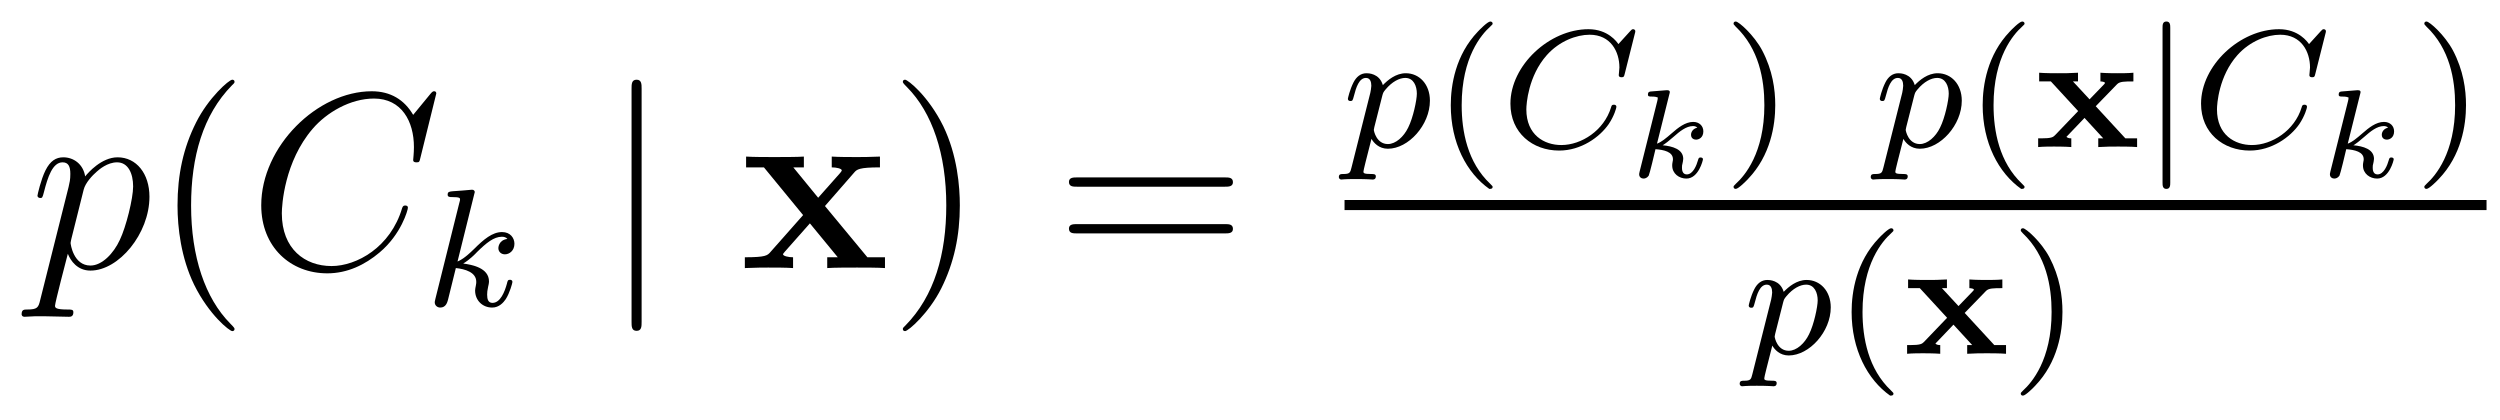 <?xml version='1.0' encoding='UTF-8'?>
<!-- This file was generated by dvisvgm 2.8.1 -->
<svg version='1.1' xmlns='http://www.w3.org/2000/svg' xmlns:xlink='http://www.w3.org/1999/xlink' width='119pt' height='20pt' viewBox='0 -20 119 20'>
<g id='page1'>
<g transform='matrix(1 0 0 -1 -127 647)'>
<path d='M128.914 652.722C128.83 652.363 128.783 652.267 128.292 652.267C128.149 652.267 128.029 652.267 128.029 652.04C128.029 652.017 128.041 651.921 128.173 651.921C128.328 651.921 128.496 651.945 128.651 651.945H129.165C129.416 651.945 130.026 651.921 130.277 651.921C130.348 651.921 130.492 651.921 130.492 652.136C130.492 652.267 130.408 652.267 130.205 652.267C129.655 652.267 129.619 652.351 129.619 652.447C129.619 652.59 130.157 654.647 130.229 654.921C130.36 654.587 130.683 654.12 131.305 654.12C132.656 654.12 134.114 655.878 134.114 657.635C134.114 658.735 133.493 659.512 132.596 659.512C131.831 659.512 131.185 658.771 131.054 658.603C130.958 659.201 130.492 659.512 130.014 659.512C129.667 659.512 129.392 659.344 129.165 658.89C128.95 658.46 128.783 657.731 128.783 657.683C128.783 657.635 128.83 657.575 128.914 657.575C129.01 657.575 129.022 657.587 129.093 657.862C129.273 658.567 129.5 659.273 129.978 659.273C130.253 659.273 130.348 659.081 130.348 658.723C130.348 658.436 130.313 658.316 130.265 658.101L128.914 652.722ZM130.982 657.97C131.066 658.304 131.401 658.651 131.592 658.818C131.723 658.938 132.118 659.273 132.572 659.273C133.098 659.273 133.337 658.747 133.337 658.125C133.337 657.551 133.002 656.2 132.703 655.579C132.405 654.933 131.855 654.36 131.305 654.36C130.492 654.36 130.36 655.387 130.36 655.435C130.36 655.471 130.384 655.567 130.396 655.627L130.982 657.97Z'/>
<path d='M138.164 651.335C138.164 651.371 138.164 651.395 137.961 651.598C136.765 652.806 136.096 654.778 136.096 657.217C136.096 659.536 136.658 661.532 138.045 662.943C138.164 663.05 138.164 663.074 138.164 663.11C138.164 663.182 138.104 663.206 138.056 663.206C137.901 663.206 136.921 662.345 136.335 661.173C135.726 659.966 135.45 658.687 135.45 657.217C135.45 656.152 135.618 654.73 136.239 653.451C136.944 652.017 137.925 651.239 138.056 651.239C138.104 651.239 138.164 651.263 138.164 651.335Z'/>
<path d='M147.767 662.548C147.767 662.656 147.683 662.656 147.66 662.656C147.636 662.656 147.588 662.656 147.492 662.536L146.667 661.532C146.249 662.249 145.592 662.656 144.695 662.656C142.113 662.656 139.435 660.038 139.435 657.228C139.435 655.232 140.834 653.989 142.579 653.989C143.535 653.989 144.372 654.395 145.066 654.981C146.106 655.854 146.416 657.013 146.416 657.109C146.416 657.217 146.321 657.217 146.285 657.217C146.177 657.217 146.165 657.145 146.142 657.097C145.592 655.232 143.978 654.336 142.782 654.336C141.515 654.336 140.415 655.148 140.415 656.846C140.415 657.228 140.535 659.308 141.886 660.874C142.543 661.64 143.667 662.309 144.803 662.309C146.118 662.309 146.703 661.221 146.703 660.002C146.703 659.691 146.667 659.428 146.667 659.38C146.667 659.273 146.787 659.273 146.823 659.273C146.954 659.273 146.966 659.285 147.014 659.5L147.767 662.548Z'/>
<path d='M149.567 657.731C149.575 657.747 149.599 657.851 149.599 657.858C149.599 657.898 149.567 657.97 149.471 657.97C149.439 657.97 149.192 657.946 149.009 657.93L148.563 657.898C148.388 657.882 148.308 657.874 148.308 657.731C148.308 657.619 148.419 657.619 148.515 657.619C148.898 657.619 148.898 657.572 148.898 657.5C148.898 657.476 148.898 657.46 148.857 657.317L147.726 652.782C147.694 652.663 147.694 652.615 147.694 652.607C147.694 652.472 147.806 652.36 147.957 652.36C148.228 652.36 148.292 652.615 148.324 652.727C148.403 653.062 148.611 653.906 148.698 654.241C149.137 654.193 149.67 654.042 149.67 653.587C149.67 653.547 149.67 653.508 149.654 653.428C149.631 653.324 149.615 653.213 149.615 653.173C149.615 652.703 149.965 652.36 150.428 652.36C150.762 652.36 150.969 652.607 151.073 652.759C151.264 653.053 151.392 653.532 151.392 653.579C151.392 653.659 151.328 653.683 151.272 653.683C151.176 653.683 151.16 653.635 151.128 653.492C151.025 653.117 150.818 652.583 150.443 652.583C150.236 652.583 150.188 652.759 150.188 652.974C150.188 653.077 150.196 653.173 150.236 653.356C150.244 653.388 150.276 653.516 150.276 653.603C150.276 654.257 149.455 654.4 149.049 654.456C149.344 654.631 149.615 654.902 149.71 655.006C150.148 655.436 150.507 655.731 150.889 655.731C150.993 655.731 151.089 655.707 151.152 655.627C150.722 655.572 150.722 655.197 150.722 655.189C150.722 655.014 150.858 654.894 151.033 654.894C151.248 654.894 151.487 655.07 151.487 655.396C151.487 655.667 151.296 655.954 150.897 655.954C150.435 655.954 150.021 655.603 149.567 655.149C149.105 654.695 148.905 654.607 148.778 654.552L149.567 657.731Z'/>
<path d='M157.541 662.775C157.541 662.99 157.541 663.206 157.302 663.206C157.062 663.206 157.062 662.99 157.062 662.775V651.682C157.062 651.467 157.062 651.252 157.302 651.252C157.541 651.252 157.541 651.467 157.541 651.682V662.775Z'/>
<path d='M166.268 657.193L167.655 658.782C167.786 658.938 167.894 659.033 168.886 659.033V659.547C168.217 659.524 168.192 659.524 167.786 659.524C167.439 659.524 166.925 659.524 166.591 659.547V659.033C166.818 659.033 167.069 658.974 167.069 658.89C167.069 658.866 167.009 658.782 166.985 658.759L165.945 657.587L164.762 659.033H165.264V659.547C164.989 659.524 164.176 659.524 163.853 659.524C163.495 659.524 162.849 659.524 162.514 659.547V659.033H163.363L165.228 656.762L163.674 655.005C163.53 654.838 163.447 654.754 162.455 654.754V654.24C163.172 654.264 163.196 654.264 163.566 654.264C163.913 654.264 164.415 654.264 164.75 654.24V654.754C164.523 654.754 164.272 654.814 164.272 654.897C164.272 654.909 164.272 654.921 164.355 655.017L165.551 656.368L166.878 654.754H166.376V654.24C166.662 654.264 167.463 654.264 167.798 654.264C168.157 654.264 168.79 654.264 169.125 654.24V654.754H168.288L166.268 657.193Z'/>
<path d='M172.688 657.217C172.688 658.125 172.569 659.607 171.9 660.994C171.194 662.428 170.214 663.206 170.082 663.206C170.035 663.206 169.975 663.182 169.975 663.11C169.975 663.074 169.975 663.05 170.178 662.847C171.374 661.64 172.043 659.667 172.043 657.228C172.043 654.909 171.481 652.913 170.094 651.502C169.975 651.395 169.975 651.371 169.975 651.335C169.975 651.263 170.035 651.239 170.082 651.239C170.238 651.239 171.218 652.1 171.804 653.272C172.414 654.491 172.688 655.782 172.688 657.217Z'/>
<path d='M185.305 658.113C185.472 658.113 185.688 658.113 185.688 658.328C185.688 658.555 185.484 658.555 185.305 658.555H178.264C178.097 658.555 177.882 658.555 177.882 658.34C177.882 658.113 178.085 658.113 178.264 658.113H185.305ZM185.305 655.89C185.472 655.89 185.688 655.89 185.688 656.105C185.688 656.332 185.484 656.332 185.305 656.332H178.264C178.097 656.332 177.882 656.332 177.882 656.117C177.882 655.89 178.085 655.89 178.264 655.89H185.305Z'/>
<path d='M191.334 659.036C191.271 658.781 191.255 658.717 190.936 658.717C190.824 658.717 190.729 658.717 190.729 658.566C190.729 658.494 190.801 658.454 190.84 658.454C190.92 658.454 190.952 658.478 191.542 658.478C192.115 658.478 192.282 658.454 192.338 658.454C192.371 658.454 192.49 658.454 192.49 658.606C192.49 658.717 192.378 658.717 192.282 658.717C191.9 658.717 191.9 658.765 191.9 658.837C191.9 658.893 192.043 659.458 192.282 660.39C192.386 660.207 192.634 659.92 193.063 659.92C194.044 659.92 195.064 661.052 195.064 662.207C195.064 662.996 194.554 663.514 193.916 663.514C193.438 663.514 193.056 663.187 192.824 662.948C192.658 663.514 192.124 663.514 192.043 663.514C191.757 663.514 191.558 663.331 191.43 663.084C191.247 662.725 191.159 662.319 191.159 662.295C191.159 662.223 191.215 662.191 191.278 662.191C191.382 662.191 191.39 662.223 191.446 662.43C191.549 662.837 191.693 663.291 192.019 663.291C192.218 663.291 192.275 663.108 192.275 662.917C192.275 662.837 192.242 662.646 192.227 662.582L191.334 659.036ZM192.8 662.454C192.84 662.59 192.84 662.606 192.96 662.749C193.262 663.108 193.606 663.291 193.892 663.291C194.291 663.291 194.442 662.901 194.442 662.542C194.442 662.247 194.267 661.394 194.028 660.924C193.82 660.494 193.438 660.143 193.063 660.143C192.522 660.143 192.394 660.765 192.394 660.821C192.394 660.837 192.41 660.924 192.418 660.948L192.8 662.454Z'/>
<path d='M197.89 658.008C197.953 658.008 198.049 658.008 198.049 658.103C198.049 658.135 198.042 658.143 197.938 658.247C196.846 659.275 196.576 660.757 196.576 661.992C196.576 664.287 197.524 665.363 197.93 665.729C198.042 665.833 198.049 665.841 198.049 665.881C198.049 665.921 198.017 665.976 197.938 665.976C197.81 665.976 197.412 665.57 197.348 665.498C196.28 664.383 196.057 662.948 196.057 661.992C196.057 660.207 196.806 658.773 197.89 658.008Z'/>
<path d='M204.817 665.395C204.826 665.427 204.841 665.474 204.841 665.514C204.841 665.57 204.793 665.61 204.738 665.61C204.682 665.61 204.658 665.586 204.594 665.514L204.036 664.901C203.965 665.004 203.543 665.61 202.61 665.61C200.761 665.61 198.896 663.897 198.896 662.064C198.896 660.677 199.949 659.833 201.216 659.833C202.26 659.833 203.144 660.47 203.574 661.092C203.838 661.482 203.941 661.865 203.941 661.912C203.941 661.984 203.893 662.016 203.821 662.016C203.726 662.016 203.71 661.976 203.686 661.888C203.351 660.789 202.276 660.096 201.319 660.096C200.507 660.096 199.654 660.574 199.654 661.793C199.654 662.048 199.741 663.378 200.627 664.375C201.223 665.044 202.037 665.347 202.666 665.347C203.67 665.347 204.084 664.542 204.084 663.785C204.084 663.673 204.053 663.522 204.053 663.426C204.053 663.323 204.156 663.323 204.188 663.323C204.292 663.323 204.307 663.355 204.34 663.498L204.817 665.395Z'/>
<path d='M206.465 662.53C206.471 662.554 206.483 662.59 206.483 662.619C206.483 662.715 206.363 662.709 206.292 662.703L205.622 662.649C205.52 662.643 205.442 662.637 205.442 662.494C205.442 662.404 205.52 662.404 205.616 662.404C205.789 662.404 205.831 662.386 205.909 662.362C205.909 662.291 205.909 662.279 205.885 662.183L205.048 658.841C205.024 658.745 205.024 658.715 205.024 658.703C205.024 658.554 205.144 658.5 205.234 658.5C205.294 658.5 205.4 658.524 205.478 658.638C205.52 658.715 205.759 659.708 205.801 659.899C206.202 659.869 206.632 659.774 206.632 659.421C206.632 659.391 206.632 659.361 206.615 659.295C206.597 659.206 206.597 659.17 206.597 659.122C206.597 658.728 206.932 658.5 207.272 658.5C207.852 658.5 208.061 659.373 208.061 659.421C208.061 659.433 208.055 659.505 207.948 659.505C207.864 659.505 207.852 659.469 207.822 659.367C207.762 659.152 207.595 658.698 207.29 658.698C207.062 658.698 207.062 658.955 207.062 659.02C207.062 659.116 207.062 659.122 207.092 659.242C207.092 659.247 207.122 659.367 207.122 659.439C207.122 659.899 206.603 660.043 206.142 660.085C206.286 660.174 206.411 660.27 206.651 660.479C206.95 660.742 207.26 660.999 207.589 660.999C207.666 660.999 207.738 660.981 207.792 660.922C207.583 660.88 207.493 660.712 207.493 660.587C207.493 660.395 207.649 660.353 207.732 660.353C207.864 660.353 208.079 660.449 208.079 660.748C208.079 661.005 207.888 661.197 207.595 661.197C207.218 661.197 206.866 660.91 206.591 660.67C206.28 660.401 206.094 660.246 205.873 660.162L206.465 662.53Z'/>
<path d='M211.502 661.992C211.502 662.749 211.375 663.657 210.881 664.598C210.491 665.331 209.765 665.976 209.622 665.976C209.542 665.976 209.518 665.921 209.518 665.881C209.518 665.849 209.518 665.833 209.614 665.737C210.73 664.677 210.984 663.219 210.984 661.992C210.984 659.705 210.036 658.622 209.629 658.255C209.526 658.151 209.518 658.143 209.518 658.103C209.518 658.064 209.542 658.008 209.622 658.008C209.749 658.008 210.148 658.414 210.211 658.486C211.279 659.602 211.502 661.036 211.502 661.992Z'/>
<path d='M216.653 659.036C216.589 658.781 216.572 658.717 216.254 658.717C216.143 658.717 216.047 658.717 216.047 658.566C216.047 658.494 216.119 658.454 216.158 658.454C216.239 658.454 216.27 658.478 216.86 658.478C217.434 658.478 217.601 658.454 217.657 658.454C217.688 658.454 217.808 658.454 217.808 658.606C217.808 658.717 217.697 658.717 217.601 658.717C217.218 658.717 217.218 658.765 217.218 658.837C217.218 658.893 217.362 659.458 217.601 660.39C217.704 660.207 217.951 659.92 218.382 659.92C219.362 659.92 220.381 661.052 220.381 662.207C220.381 662.996 219.871 663.514 219.234 663.514C218.756 663.514 218.374 663.187 218.143 662.948C217.975 663.514 217.441 663.514 217.362 663.514C217.075 663.514 216.876 663.331 216.749 663.084C216.565 662.725 216.478 662.319 216.478 662.295C216.478 662.223 216.533 662.191 216.596 662.191C216.701 662.191 216.708 662.223 216.764 662.43C216.868 662.837 217.012 663.291 217.338 663.291C217.537 663.291 217.592 663.108 217.592 662.917C217.592 662.837 217.561 662.646 217.546 662.582L216.653 659.036ZM218.119 662.454C218.159 662.59 218.159 662.606 218.279 662.749C218.581 663.108 218.923 663.291 219.21 663.291C219.608 663.291 219.76 662.901 219.76 662.542C219.76 662.247 219.584 661.394 219.346 660.924C219.139 660.494 218.756 660.143 218.382 660.143C217.84 660.143 217.712 660.765 217.712 660.821C217.712 660.837 217.728 660.924 217.736 660.948L218.119 662.454Z'/>
<path d='M223.208 658.008C223.272 658.008 223.368 658.008 223.368 658.103C223.368 658.135 223.36 658.143 223.256 658.247C222.164 659.275 221.893 660.757 221.893 661.992C221.893 664.287 222.841 665.363 223.248 665.729C223.36 665.833 223.368 665.841 223.368 665.881C223.368 665.921 223.336 665.976 223.256 665.976C223.128 665.976 222.73 665.57 222.666 665.498C221.598 664.383 221.375 662.948 221.375 661.992C221.375 660.207 222.125 658.773 223.208 658.008Z'/>
<path d='M226.757 661.944L227.77 662.988C227.897 663.124 228.136 663.124 228.55 663.124V663.538C228.311 663.514 227.952 663.514 227.792 663.514C227.722 663.514 227.26 663.514 226.98 663.538V663.124C227.06 663.124 227.196 663.1 227.196 663.052C227.196 663.028 227.148 662.98 227.14 662.972L226.463 662.271L225.673 663.124H225.913V663.538C225.45 663.514 225.347 663.514 224.957 663.514C224.813 663.514 224.342 663.514 224.064 663.538V663.124H224.622L225.92 661.713L224.813 660.558C224.725 660.47 224.646 660.414 224.152 660.414H224.016V660C224.263 660.024 224.629 660.024 224.773 660.024C224.821 660.024 225.314 660.024 225.594 660V660.414C225.443 660.414 225.403 660.454 225.362 660.486L226.223 661.387L227.116 660.414H226.877V660C227.339 660.024 227.442 660.024 227.833 660.024C227.952 660.024 228.446 660.024 228.726 660V660.414H228.168L226.757 661.944Z'/>
<path d='M230.304 665.673C230.304 665.801 230.304 665.976 230.12 665.976S229.937 665.801 229.937 665.673V658.311C229.937 658.183 229.937 658.008 230.12 658.008S230.304 658.183 230.304 658.311V665.673Z'/>
<path d='M237.69 665.395C237.698 665.427 237.714 665.474 237.714 665.514C237.714 665.57 237.667 665.61 237.611 665.61C237.556 665.61 237.532 665.586 237.467 665.514L236.91 664.901C236.838 665.004 236.416 665.61 235.483 665.61C233.634 665.61 231.77 663.897 231.77 662.064C231.77 660.677 232.822 659.833 234.089 659.833C235.133 659.833 236.017 660.47 236.447 661.092C236.711 661.482 236.814 661.865 236.814 661.912C236.814 661.984 236.766 662.016 236.694 662.016C236.599 662.016 236.582 661.976 236.558 661.888C236.225 660.789 235.148 660.096 234.192 660.096C233.38 660.096 232.528 660.574 232.528 661.793C232.528 662.048 232.614 663.378 233.5 664.375C234.097 665.044 234.91 665.347 235.538 665.347C236.543 665.347 236.957 664.542 236.957 663.785C236.957 663.673 236.926 663.522 236.926 663.426C236.926 663.323 237.029 663.323 237.061 663.323C237.164 663.323 237.18 663.355 237.212 663.498L237.69 665.395Z'/>
<path d='M239.345 662.53C239.351 662.554 239.363 662.59 239.363 662.619C239.363 662.715 239.243 662.709 239.172 662.703L238.502 662.649C238.4 662.643 238.322 662.637 238.322 662.494C238.322 662.404 238.4 662.404 238.496 662.404C238.669 662.404 238.711 662.386 238.789 662.362C238.789 662.291 238.789 662.279 238.765 662.183L237.928 658.841C237.904 658.745 237.904 658.715 237.904 658.703C237.904 658.554 238.024 658.5 238.114 658.5C238.174 658.5 238.28 658.524 238.358 658.638C238.4 658.715 238.639 659.708 238.681 659.899C239.082 659.869 239.512 659.774 239.512 659.421C239.512 659.391 239.512 659.361 239.495 659.295C239.477 659.206 239.477 659.17 239.477 659.122C239.477 658.728 239.812 658.5 240.152 658.5C240.732 658.5 240.941 659.373 240.941 659.421C240.941 659.433 240.935 659.505 240.828 659.505C240.744 659.505 240.732 659.469 240.702 659.367C240.642 659.152 240.475 658.698 240.17 658.698C239.942 658.698 239.942 658.955 239.942 659.02C239.942 659.116 239.942 659.122 239.972 659.242C239.972 659.247 240.002 659.367 240.002 659.439C240.002 659.899 239.483 660.043 239.022 660.085C239.166 660.174 239.291 660.27 239.531 660.479C239.83 660.742 240.14 660.999 240.469 660.999C240.546 660.999 240.618 660.981 240.672 660.922C240.463 660.88 240.373 660.712 240.373 660.587C240.373 660.395 240.529 660.353 240.612 660.353C240.744 660.353 240.959 660.449 240.959 660.748C240.959 661.005 240.768 661.197 240.475 661.197C240.098 661.197 239.746 660.91 239.471 660.67C239.16 660.401 238.974 660.246 238.753 660.162L239.345 662.53Z'/>
<path d='M244.382 661.992C244.382 662.749 244.255 663.657 243.761 664.598C243.371 665.331 242.645 665.976 242.502 665.976C242.422 665.976 242.398 665.921 242.398 665.881C242.398 665.849 242.398 665.833 242.494 665.737C243.61 664.677 243.864 663.219 243.864 661.992C243.864 659.705 242.916 658.622 242.509 658.255C242.406 658.151 242.398 658.143 242.398 658.103C242.398 658.064 242.422 658.008 242.502 658.008C242.629 658.008 243.028 658.414 243.091 658.486C244.159 659.602 244.382 661.036 244.382 661.992Z'/>
<path d='M191 657H245.359V657.48H191'/>
<path d='M210.414 649.196C210.35 648.941 210.335 648.877 210.016 648.877C209.904 648.877 209.809 648.877 209.809 648.726C209.809 648.654 209.881 648.614 209.921 648.614C210 648.614 210.032 648.638 210.622 648.638C211.195 648.638 211.362 648.614 211.418 648.614C211.451 648.614 211.57 648.614 211.57 648.766C211.57 648.877 211.458 648.877 211.362 648.877C210.98 648.877 210.98 648.925 210.98 648.997C210.98 649.053 211.123 649.618 211.362 650.55C211.466 650.367 211.714 650.08 212.143 650.08C213.124 650.08 214.144 651.212 214.144 652.367C214.144 653.156 213.634 653.674 212.996 653.674C212.518 653.674 212.136 653.347 211.904 653.108C211.738 653.674 211.204 653.674 211.123 653.674C210.836 653.674 210.637 653.491 210.51 653.244C210.326 652.885 210.239 652.479 210.239 652.455C210.239 652.383 210.295 652.351 210.359 652.351C210.462 652.351 210.47 652.383 210.526 652.59C210.629 652.997 210.773 653.451 211.099 653.451C211.298 653.451 211.355 653.268 211.355 653.077C211.355 652.997 211.322 652.806 211.307 652.742L210.414 649.196ZM211.88 652.614C211.92 652.75 211.92 652.766 212.04 652.909C212.342 653.268 212.686 653.451 212.972 653.451C213.371 653.451 213.522 653.061 213.522 652.702C213.522 652.407 213.347 651.554 213.108 651.084C212.9 650.654 212.518 650.303 212.143 650.303C211.602 650.303 211.474 650.925 211.474 650.981C211.474 650.997 211.49 651.084 211.498 651.108L211.88 652.614Z'/>
<path d='M216.97 648.168C217.033 648.168 217.129 648.168 217.129 648.263C217.129 648.295 217.122 648.303 217.018 648.407C215.926 649.435 215.656 650.917 215.656 652.152C215.656 654.447 216.604 655.523 217.01 655.889C217.122 655.993 217.129 656.001 217.129 656.041C217.129 656.081 217.097 656.136 217.018 656.136C216.89 656.136 216.492 655.73 216.428 655.658C215.36 654.543 215.137 653.108 215.137 652.152C215.137 650.367 215.886 648.933 216.97 648.168Z'/>
<path d='M220.519 652.104L221.531 653.148C221.658 653.284 221.898 653.284 222.312 653.284V653.698C222.073 653.674 221.714 653.674 221.555 653.674C221.483 653.674 221.021 653.674 220.742 653.698V653.284C220.822 653.284 220.957 653.26 220.957 653.212C220.957 653.188 220.909 653.14 220.901 653.132L220.224 652.431L219.436 653.284H219.674V653.698C219.212 653.674 219.108 653.674 218.718 653.674C218.575 653.674 218.105 653.674 217.825 653.698V653.284H218.383L219.682 651.873L218.575 650.718C218.486 650.63 218.407 650.574 217.913 650.574H217.778V650.16C218.024 650.184 218.392 650.184 218.534 650.184C218.582 650.184 219.077 650.184 219.355 650.16V650.574C219.204 650.574 219.164 650.614 219.125 650.646L219.985 651.547L220.878 650.574H220.638V650.16C221.101 650.184 221.204 650.184 221.594 650.184C221.714 650.184 222.208 650.184 222.487 650.16V650.574H221.929L220.519 652.104Z'/>
<path d='M225.173 652.152C225.173 652.909 225.046 653.817 224.551 654.758C224.161 655.491 223.436 656.136 223.292 656.136C223.213 656.136 223.189 656.081 223.189 656.041C223.189 656.009 223.189 655.993 223.285 655.897C224.4 654.837 224.656 653.379 224.656 652.152C224.656 649.865 223.706 648.782 223.301 648.415C223.196 648.311 223.189 648.303 223.189 648.263C223.189 648.224 223.213 648.168 223.292 648.168C223.42 648.168 223.818 648.574 223.882 648.646C224.95 649.762 225.173 651.196 225.173 652.152Z'/>
</g>
</g>
</svg>